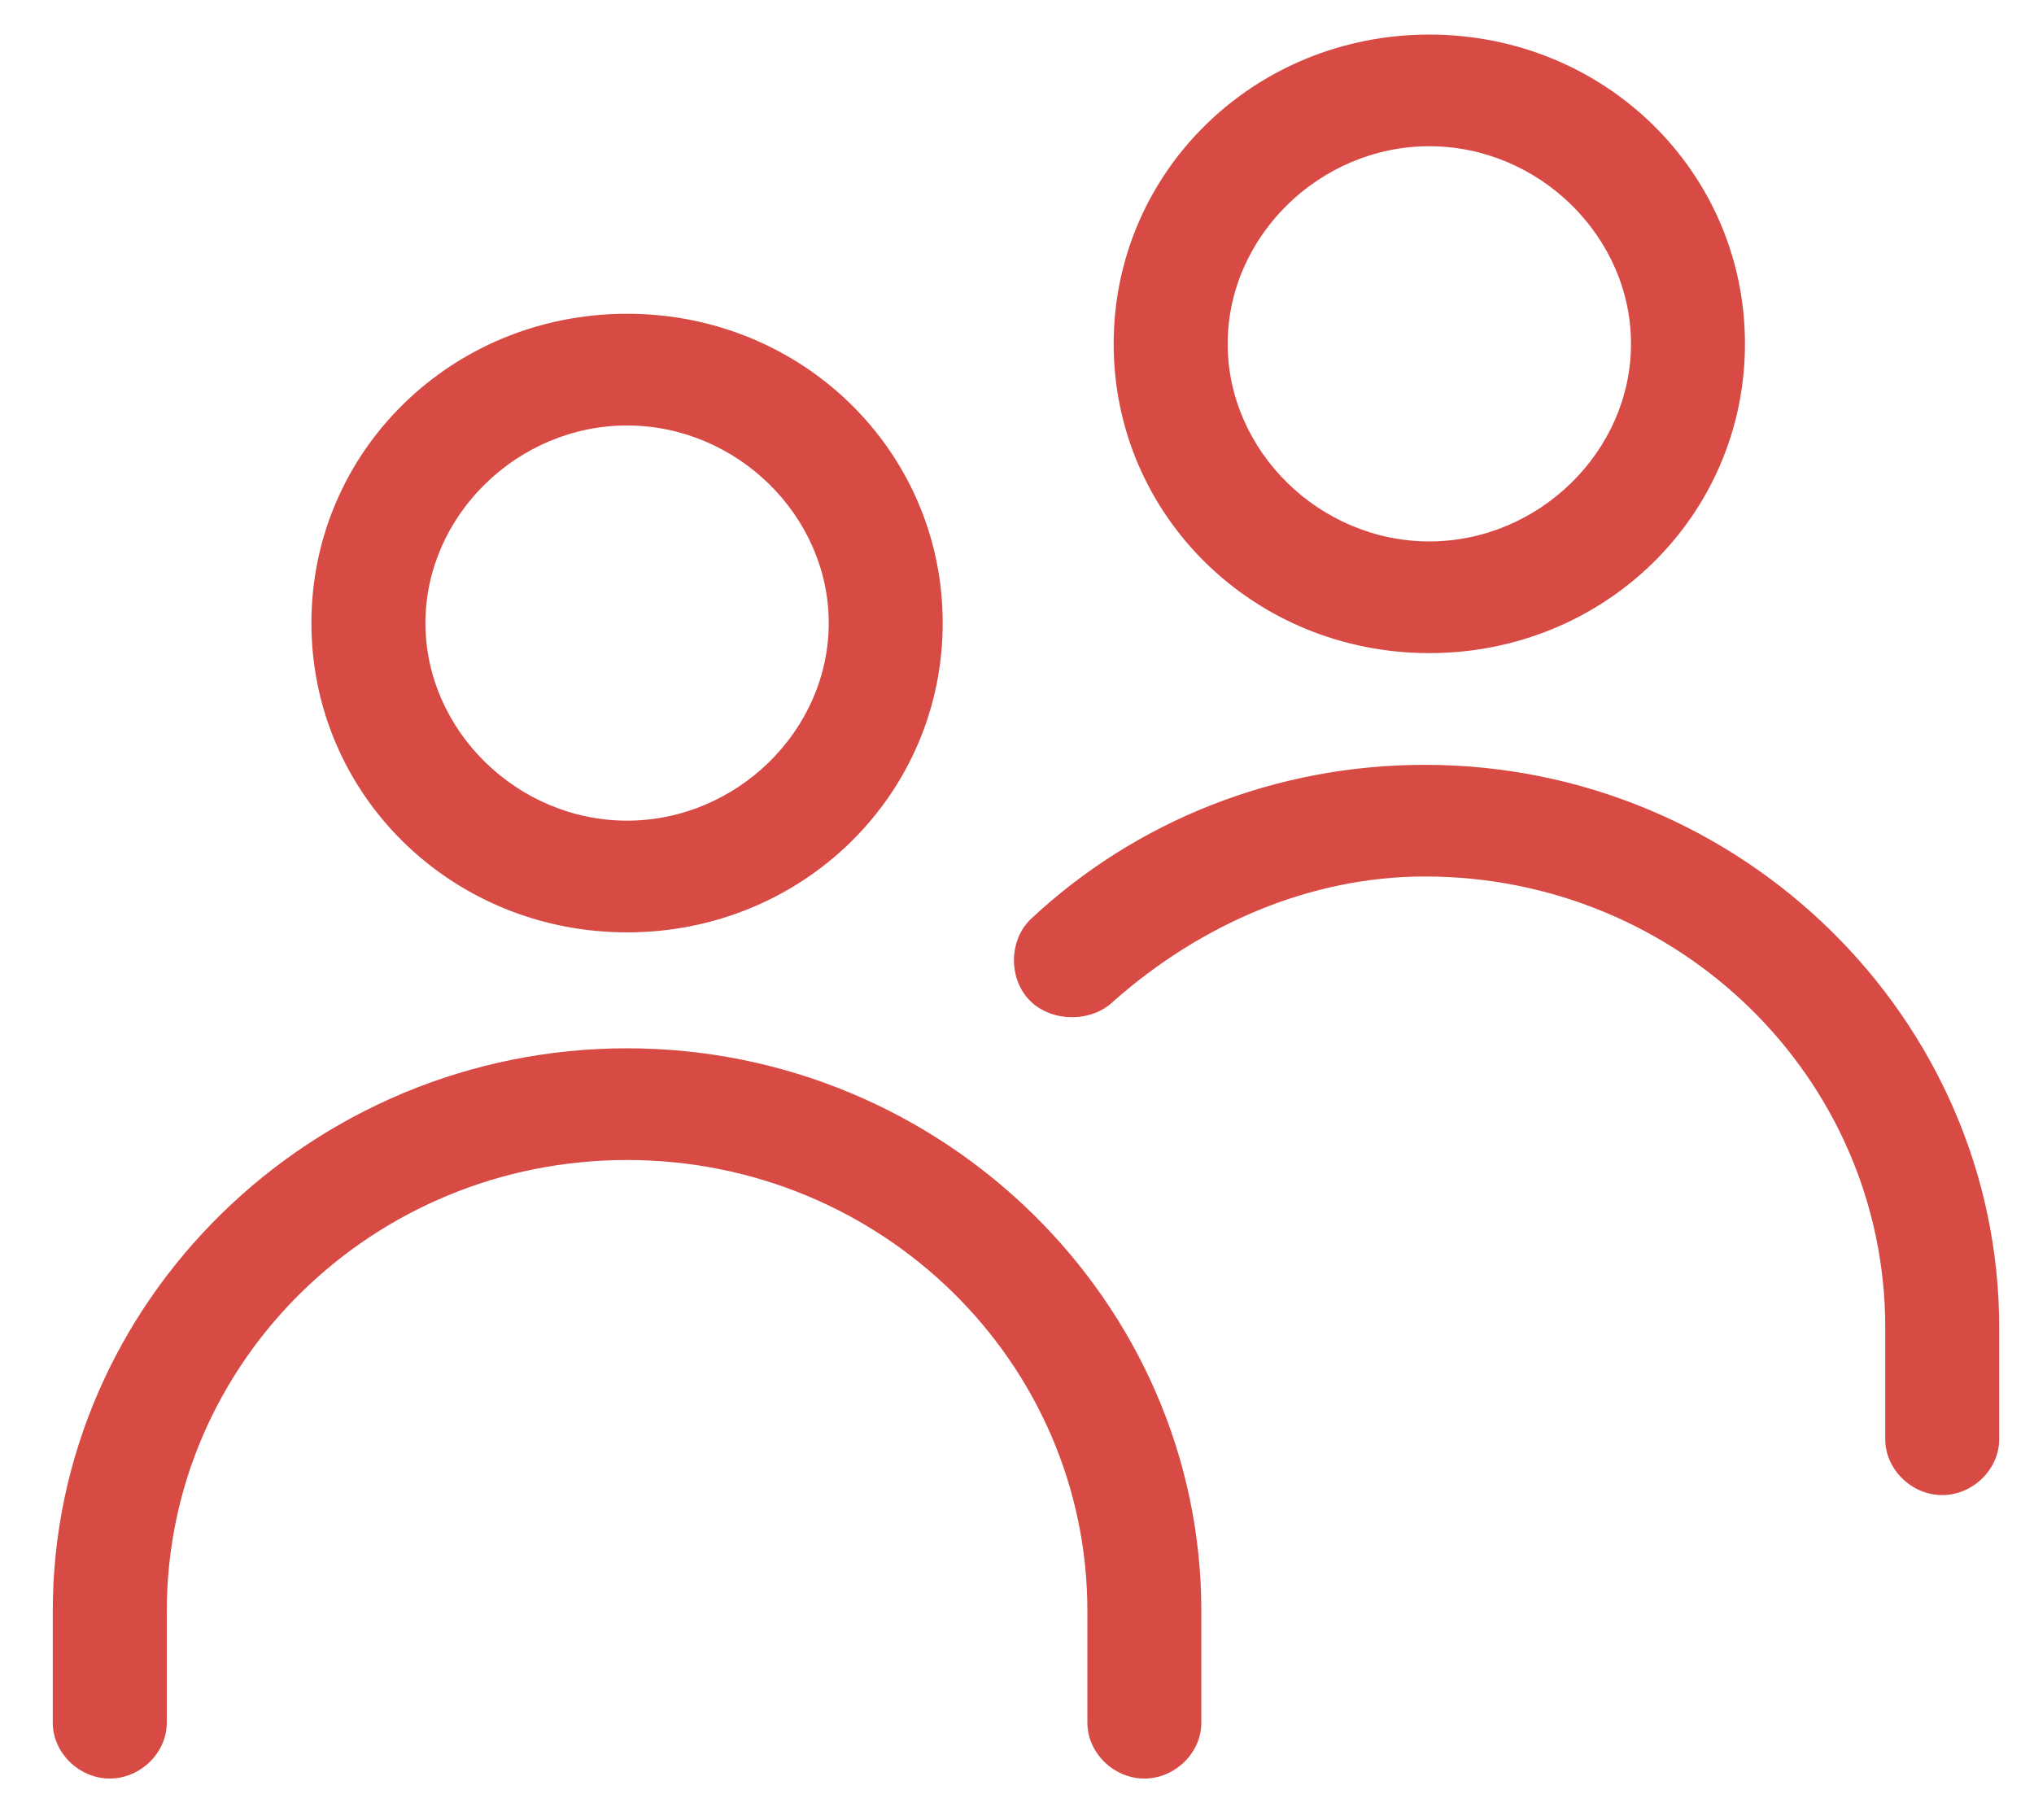 <svg width="38" height="34" viewBox="0 0 38 34" fill="none" xmlns="http://www.w3.org/2000/svg">
<path d="M22.444 32.185C22.444 32.747 21.953 33.228 21.38 33.228C20.806 33.228 20.315 32.747 20.315 32.185V30.099C20.315 25.444 16.465 21.672 11.715 21.672C6.965 21.672 3.116 25.444 3.116 30.099V32.185C3.116 32.747 2.624 33.228 2.051 33.228C1.478 33.228 0.986 32.747 0.986 32.185V30.099C0.986 24.32 5.818 19.585 11.715 19.585C17.612 19.585 22.444 24.32 22.444 30.099V32.185ZM20.806 18.703C20.397 19.104 19.66 19.104 19.25 18.703C18.841 18.301 18.841 17.579 19.25 17.178C21.216 15.332 23.837 14.289 26.621 14.289C32.518 14.289 37.35 19.024 37.35 24.802V26.889C37.35 27.45 36.859 27.932 36.285 27.932C35.712 27.932 35.221 27.45 35.221 26.889V24.802C35.221 20.147 31.371 16.375 26.621 16.375C24.492 16.375 22.444 17.258 20.806 18.703ZM11.715 17.419C8.439 17.419 5.818 14.85 5.818 11.64C5.818 8.43 8.439 5.862 11.715 5.862C14.991 5.862 17.612 8.43 17.612 11.64C17.612 14.85 14.991 17.419 11.715 17.419ZM11.715 15.332C13.763 15.332 15.483 13.647 15.483 11.64C15.483 9.634 13.763 7.949 11.715 7.949C9.668 7.949 7.948 9.634 7.948 11.64C7.948 13.647 9.668 15.332 11.715 15.332ZM26.703 12.202C23.427 12.202 20.806 9.634 20.806 6.424C20.806 3.214 23.427 0.646 26.703 0.646C29.979 0.646 32.6 3.214 32.6 6.424C32.6 9.634 29.979 12.202 26.703 12.202ZM26.703 10.115C28.751 10.115 30.471 8.43 30.471 6.424C30.471 4.417 28.751 2.732 26.703 2.732C24.656 2.732 22.936 4.417 22.936 6.424C22.936 8.43 24.656 10.115 26.703 10.115Z" fill="#D74B44"/>
</svg>

